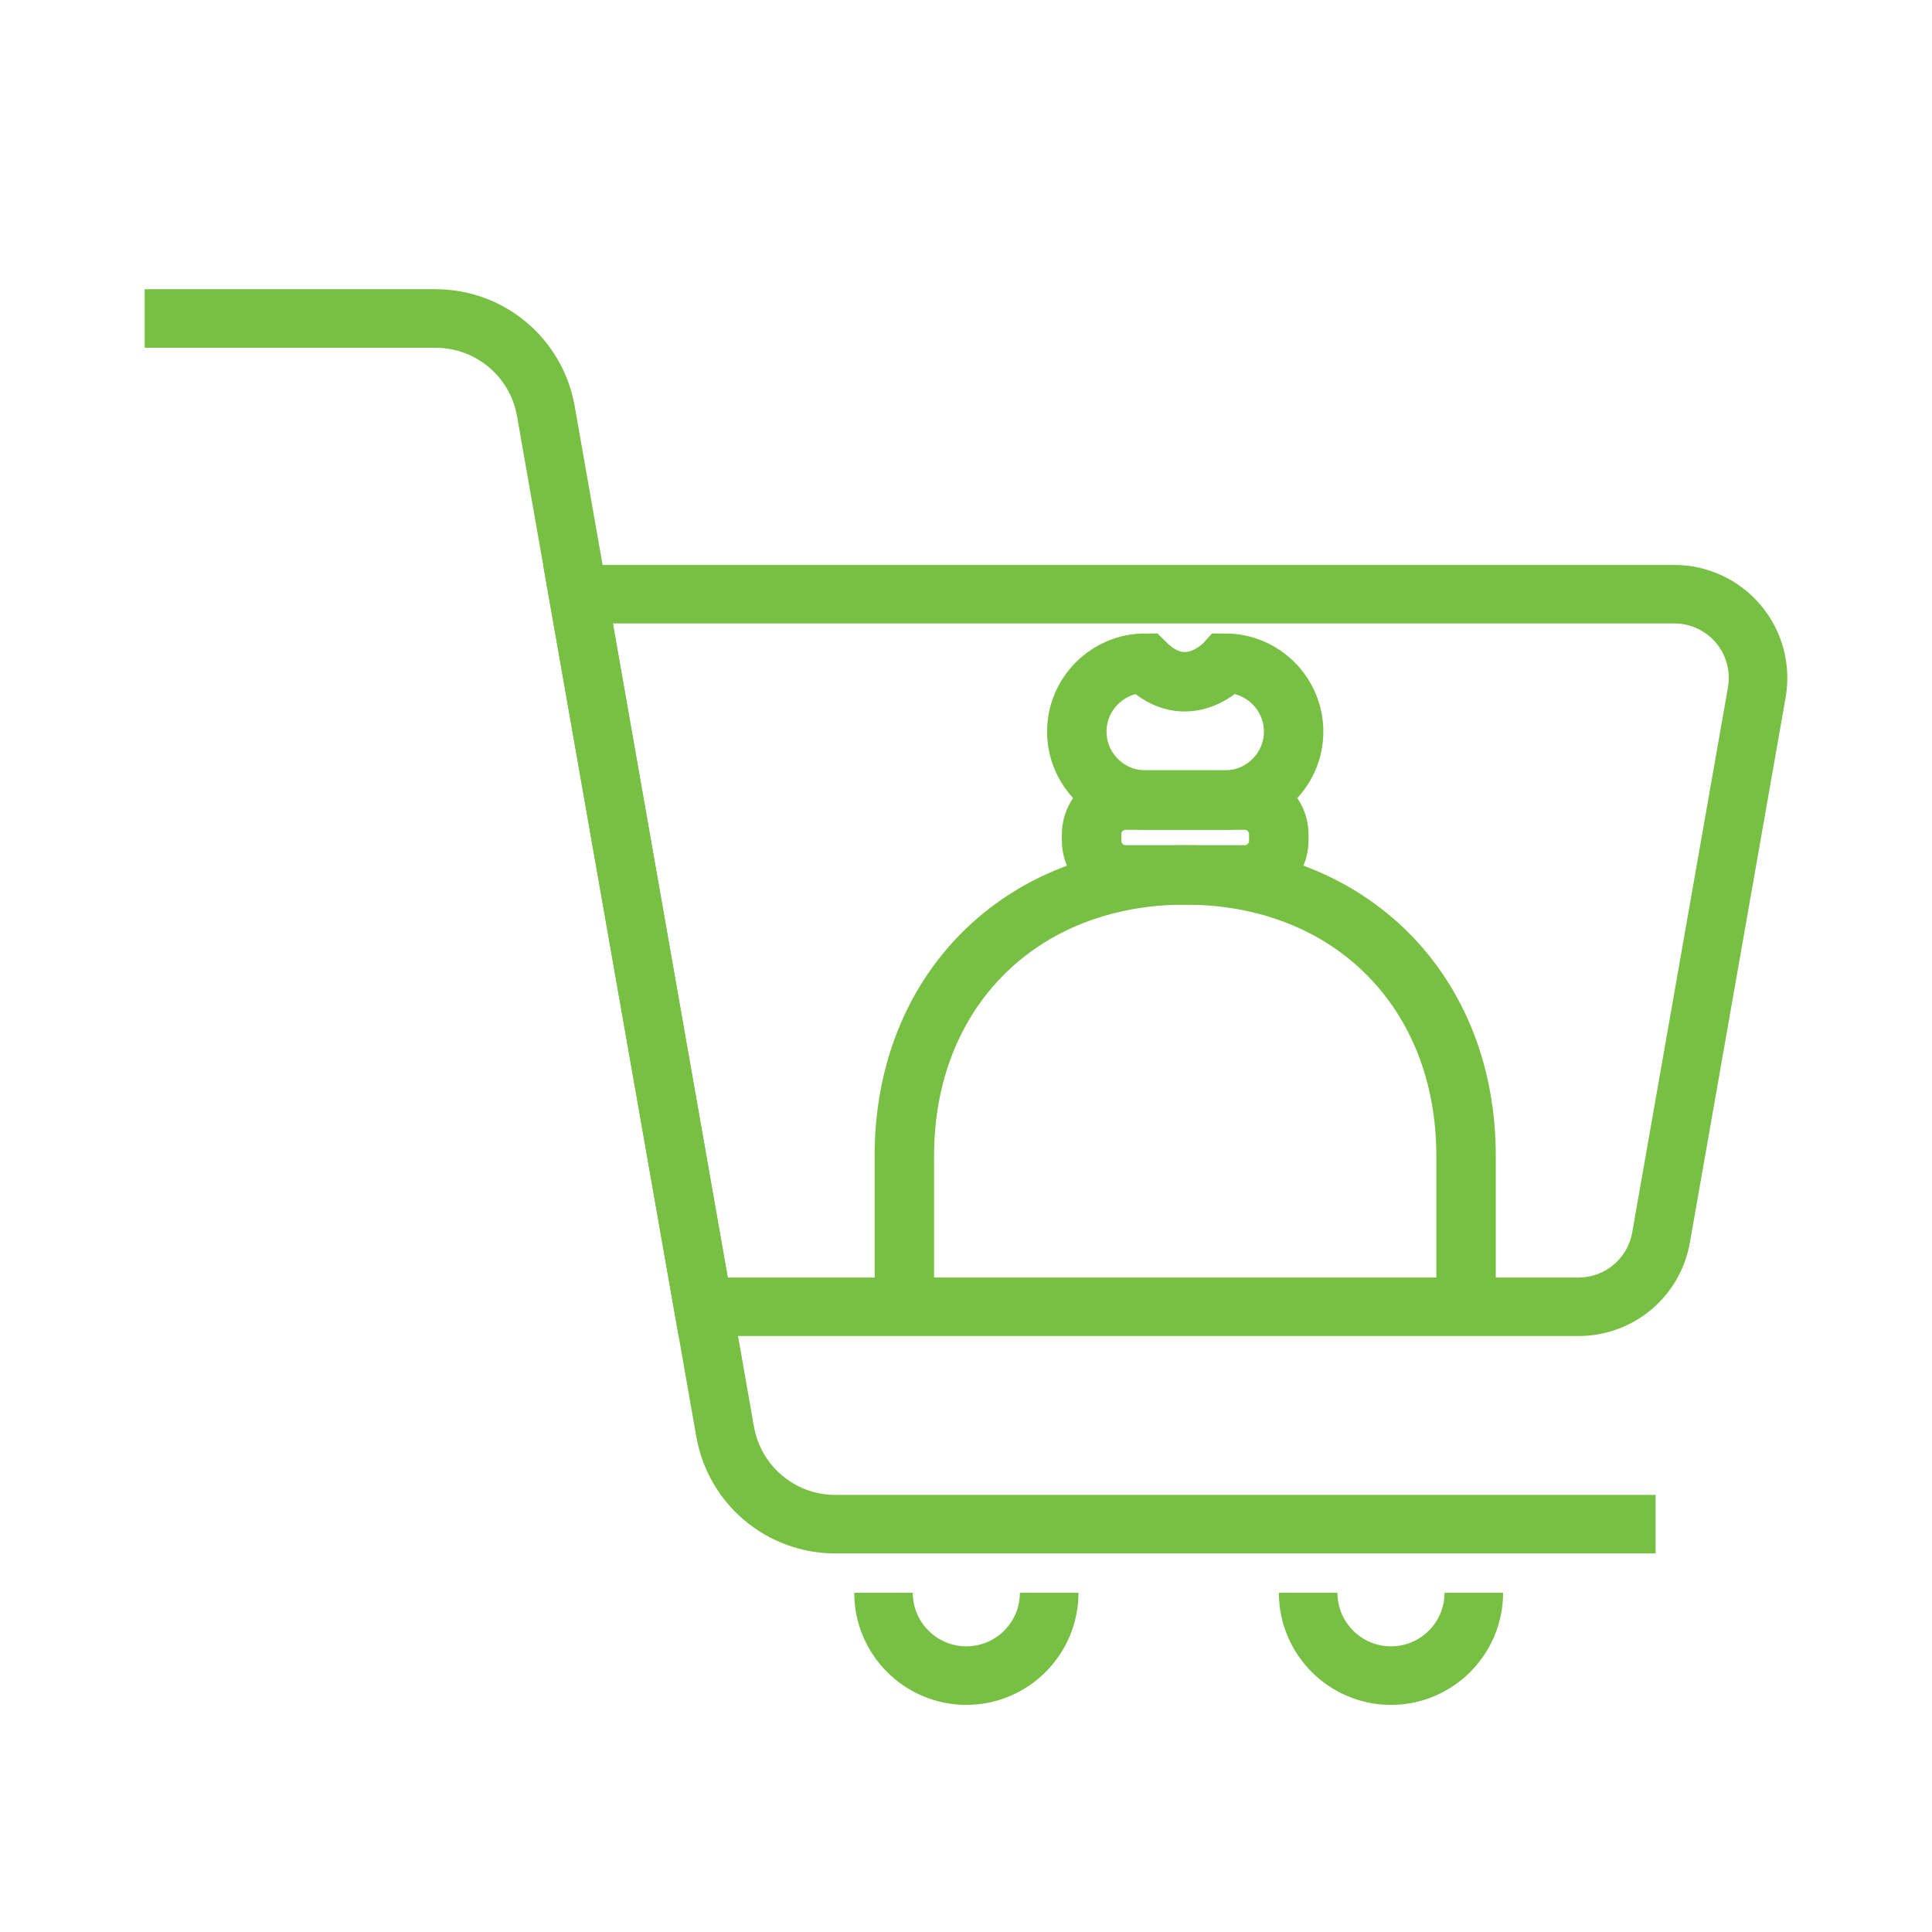 <?xml version="1.0" encoding="utf-8"?>
<!-- Generator: Adobe Illustrator 16.0.0, SVG Export Plug-In . SVG Version: 6.00 Build 0)  -->
<!DOCTYPE svg PUBLIC "-//W3C//DTD SVG 1.1//EN" "http://www.w3.org/Graphics/SVG/1.1/DTD/svg11.dtd">
<svg version="1.1" id="Calque_1" xmlns="http://www.w3.org/2000/svg" xmlns:xlink="http://www.w3.org/1999/xlink" x="0px" y="0px"
	 width="65px" height="65px" viewBox="0 0 65 65" enable-background="new 0 0 65 65" xml:space="preserve">
<rect x="-36.167" y="3.5" fill="#77C043" width="15.333" height="33.333"/>
<g>
	<path fill="none" stroke="#77C043" stroke-width="2" stroke-miterlimit="10" d="M-107.382-19.125l-1.794-10.016
		c-0.466-2.603-2.952-4.334-5.555-3.868l-28.959,5.185c-2.602,0.465-4.333,2.952-3.868,5.554l3.038,16.964
		c0.465,2.602,2.952,4.333,5.554,3.868l1.096-0.196"/>
	
		<rect x="-130.354" y="-41.854" transform="matrix(0.176 0.984 -0.984 0.176 -127.255 107.349)" fill="none" stroke="#77C043" stroke-width="2" stroke-miterlimit="10" width="5.175" height="38.991"/>
	<path fill="none" stroke="#77C043" stroke-width="2" stroke-miterlimit="10" d="M-100.166-15.72h-29.418
		c-2.643,0-4.785,2.143-4.785,4.786V6.3c0,2.643,2.143,4.785,4.785,4.785h29.418c2.644,0,4.787-2.143,4.787-4.785v-17.234
		C-95.379-13.578-97.522-15.72-100.166-15.72z"/>
	<path fill="none" stroke="#77C043" stroke-width="2" stroke-miterlimit="10" d="M-127.154-10.155h5.061
		c0.622,0,1.126,0.503,1.126,1.125v5.061c0,0.621-0.504,1.126-1.126,1.126h-5.061c-0.621,0-1.125-0.505-1.125-1.126V-9.03
		C-128.278-9.652-127.775-10.155-127.154-10.155z"/>
	<line fill="none" stroke="#77C043" stroke-width="2" stroke-miterlimit="10" x1="-102.897" y1="3.777" x2="-100.46" y2="3.777"/>
	<line fill="none" stroke="#77C043" stroke-width="2" stroke-miterlimit="10" x1="-111.674" y1="3.777" x2="-109.236" y2="3.777"/>
	<line fill="none" stroke="#77C043" stroke-width="2" stroke-miterlimit="10" x1="-120.449" y1="3.777" x2="-118.013" y2="3.777"/>
	<line fill="none" stroke="#77C043" stroke-width="2" stroke-miterlimit="10" x1="-129.227" y1="3.777" x2="-126.789" y2="3.777"/>
</g>
<g>
	<g>
		<g>
			<g>
				<path fill="none" stroke="#77C043" stroke-width="2" stroke-miterlimit="10" d="M-114.44,62.088h10.623
					c1.619,0,2.931-1.313,2.931-2.93l0,0c0-1.617-1.312-2.928-2.931-2.928h-3.804c-0.703,0-1.366-0.334-1.788-0.896l-0.177-0.236
					c-0.845-1.125-2.17-1.789-3.579-1.789h-6.359c-1.079,0-2.121,0.391-2.935,1.098l-7.473,6.498"/>
				<path fill="none" stroke="#77C043" stroke-width="2" stroke-miterlimit="10" d="M-100.785,59.953l4.554-0.811l2.033-2.381
					c1.322-1.549,2.85-2.91,4.541-4.045l2.019-1.355c0.282-0.189,0.646-0.203,0.94-0.035l0,0c1.457,0.826,1.934,2.701,1.048,4.123
					l-2.053,3.295c-1.931,3.1-4.388,5.838-7.262,8.092l-4.638,3.635h-20.964"/>
				<path fill="none" stroke="#77C043" stroke-width="2" stroke-miterlimit="10" d="M-121.743,75.686l2.654-2.57l-0.018-0.031
					c-3.213-5.535-7.817-10.135-13.355-13.342l0,0l0,0l-2.653,2.57"/>
			</g>
		</g>
	</g>
	<path fill="none" stroke="#77C043" stroke-width="2" stroke-miterlimit="10" d="M-100.915,28.178
		c4.664-3.295,9.778-3.622,12.615-0.387c3.589,4.108,2.365,12.58-3.194,18.514c-4.211,4.498-9.421,6.686-9.421,6.686
		s-4.502-1.479-9.427-6.686c-5.588-5.906-6.783-14.405-3.187-18.514C-110.698,24.556-105.58,24.883-100.915,28.178"/>
	<polyline fill="none" stroke="#77C043" stroke-width="2" stroke-miterlimit="10" points="-118.171,39.434 -105.856,39.434 
		-103.045,32.669 -98.988,44.846 -95.812,39.434 -83.859,39.434 	"/>
</g>
<g>
	<path fill-rule="evenodd" clip-rule="evenodd" fill="#77C043" d="M-77.668,104.511c0.003,0.57-0.442,1.027-1.01,1.035
		c-0.575,0.007-1.036-0.458-1.035-1.045c0.002-0.57,0.449-1.011,1.028-1.015C-78.121,103.483-77.672,103.935-77.668,104.511z"/>
	<g>
		<path fill-rule="evenodd" clip-rule="evenodd" fill="#77C043" d="M-112.158,91.929c0.031-0.344,0.023-0.676,0.096-0.988
			c0.229-0.981,1.062-1.631,2.07-1.631c9.123-0.002,18.247-0.003,27.37,0c1.204,0,2.139,0.948,2.15,2.16
			c0.001,0.124,0,0.248,0,0.406c0.782,0,1.529-0.005,2.277,0.002c0.995,0.008,1.766,0.439,2.311,1.269
			c0.292,0.443,0.423,0.94,0.423,1.47c0.001,1.934,0,3.868,0,5.854c0.448,0,0.886-0.004,1.325,0.002
			c0.626,0.007,1.144,0.403,1.306,1.004c0.034,0.13,0.04,0.271,0.04,0.407c0.003,1.755,0.005,3.509,0.001,5.265
			c-0.002,0.84-0.566,1.398-1.417,1.409c-0.41,0.005-0.819,0.001-1.259,0.001c0,0.83,0,1.621,0,2.412
			c0.001,1.174,0.01,2.346,0.002,3.521c-0.009,1.432-1.214,2.646-2.651,2.659c-1.447,0.011-2.896-0.013-4.343-0.013
			c-6.024,0.004-12.05,0.013-18.075,0.017c-3.657,0.002-7.314,0.001-10.971,0c-1.596-0.002-2.775-1.189-2.775-2.791
			c0-6.521,0.014-13.044-0.011-19.566C-114.295,93.495-113.561,92.295-112.158,91.929z M-76.928,100.47
			c0.01-0.079,0.02-0.119,0.02-0.16c0.002-1.924,0.008-3.848,0.001-5.771c-0.003-0.67-0.601-1.229-1.283-1.229
			c-2.854,0-5.709,0.003-8.563,0.003c-8.191,0-16.383,0-24.575,0c-1.033,0-1.503,0.473-1.504,1.511
			c0,6.47,0.012,12.938-0.013,19.406c-0.003,0.926,0.625,1.494,1.479,1.489c4.416-0.027,8.833-0.013,13.249-0.013
			c6.575,0,13.149-0.011,19.724,0.013c0.935,0.003,1.515-0.626,1.496-1.475c-0.037-1.808-0.011-3.615-0.012-5.422
			c0-0.081-0.012-0.162-0.02-0.262c-1.055,0-2.09,0-3.124,0c-1.498-0.002-2.533-1.027-2.539-2.521
			c-0.004-0.994,0.006-1.987-0.003-2.98c-0.017-1.543,1.017-2.589,2.566-2.588C-79.003,100.47-77.98,100.47-76.928,100.47z
			 M-74.234,101.941c-0.054-0.015-0.083-0.031-0.113-0.031c-1.943-0.001-3.887-0.01-5.83,0.007c-0.604,0.004-0.98,0.436-0.983,1.052
			c-0.004,1.004-0.002,2.008,0,3.012c0.001,0.757,0.396,1.146,1.156,1.146c1.818,0,3.635,0,5.452-0.001
			c0.102,0,0.204-0.009,0.318-0.015C-74.234,105.372-74.234,103.655-74.234,101.941z M-110.675,91.639c9.592,0,19.164,0,28.733,0
			c0.044-0.604-0.194-0.87-0.771-0.887c-0.053-0.001-0.105-0.003-0.159-0.003c-5.391,0.001-10.781,0.002-16.172,0.003
			c-3.604,0-7.209,0-10.813,0.003C-110.462,90.755-110.71,91.021-110.675,91.639z"/>
		<path fill-rule="evenodd" clip-rule="evenodd" fill="#77C043" d="M-106.93,126.363c0.463,0.036,0.86,0.073,1.257,0.1
			c1.981,0.135,3.963,0.265,5.944,0.402c0.747,0.053,1.499,0.169,2.232-0.073c0.69-0.229,1.373-0.479,2.058-0.726
			c5.727-2.055,11.454-4.111,17.18-6.169c2.197-0.789,4.408,0.617,4.62,2.944c0.117,1.284-0.621,2.613-1.828,3.229
			c-2.304,1.175-4.614,2.335-6.923,3.499c-4.353,2.195-8.703,4.396-13.062,6.578c-0.941,0.472-1.895,0.933-2.879,1.301
			c-0.884,0.33-1.829,0.345-2.778,0.274c-1.094-0.081-2.194-0.091-3.291-0.14c-3.23-0.144-6.46-0.288-9.69-0.438
			c-1.319-0.063-2.637-0.137-3.956-0.214c-0.198-0.013-0.319,0.025-0.446,0.198c-0.335,0.461-0.808,0.702-1.384,0.703
			c-0.633,0.001-1.267-0.002-1.9-0.019c-1.049-0.023-1.755-0.739-1.76-1.795c-0.008-1.712-0.002-3.424-0.002-5.136
			c0-2.717,0.019-5.434-0.008-8.149c-0.01-1.021,0.698-1.993,1.94-1.931c0.475,0.024,0.954,0.035,1.426-0.001
			c1.167-0.093,2.075,0.68,2.047,1.961c0.306-0.156,0.593-0.301,0.877-0.449c2.095-1.096,4.185-2.199,6.284-3.286
			c2.049-1.06,4.556-0.284,5.596,1.765c0.914,1.799,0.465,3.808-0.986,5.069C-106.536,126.012-106.707,126.165-106.93,126.363z
			 M-118.147,135.473c0.552,0.046,1.075,0.105,1.6,0.132c2.216,0.107,4.433,0.205,6.649,0.307c3.071,0.142,6.142,0.283,9.213,0.422
			c1.057,0.049,2.051-0.187,2.995-0.662c5.7-2.877,11.402-5.751,17.104-8.626c1.471-0.741,2.94-1.48,4.409-2.227
			c0.664-0.338,1.048-0.887,1.092-1.63c0.087-1.468-1.285-2.432-2.722-1.918c-5.985,2.146-11.97,4.293-17.953,6.444
			c-1.024,0.368-2.038,0.757-3.161,0.664c-0.958-0.079-1.918-0.136-2.877-0.203c-2.286-0.162-4.572-0.327-6.859-0.487
			c-0.426-0.031-0.64-0.169-0.752-0.507c-0.118-0.353,0.027-0.609,0.289-0.834c0.617-0.53,1.232-1.063,1.841-1.603
			c1.58-1.403,1.072-3.926-0.928-4.608c-0.875-0.299-1.669-0.075-2.457,0.344c-2.386,1.271-4.781,2.52-7.181,3.763
			c-0.232,0.121-0.308,0.248-0.307,0.504c0.008,3.013,0.004,6.024,0.004,9.037C-118.147,134.341-118.147,134.897-118.147,135.473z
			 M-122.084,129.299c0,2.219-0.001,4.438,0.001,6.657c0,0.356,0.094,0.444,0.452,0.445c0.549,0,1.099-0.012,1.648,0.005
			c0.281,0.01,0.388-0.113,0.389-0.369c0.002-0.337,0-0.675,0.001-1.013c0.002-2.123,0.006-4.245,0.007-6.369
			c0.002-1.965,0.002-3.931,0.002-5.896c0-0.446-0.075-0.521-0.512-0.521c-0.496-0.001-0.993-0.001-1.49,0
			c-0.42,0-0.5,0.074-0.5,0.497C-122.085,124.923-122.085,127.11-122.084,129.299z"/>
		<path fill-rule="evenodd" clip-rule="evenodd" fill="#77C043" d="M-94.17,103.15c0.66,0,1.273-0.017,1.885,0.009
			c0.208,0.009,0.444,0.079,0.608,0.201c0.235,0.176,0.298,0.451,0.188,0.742c-0.119,0.316-0.359,0.464-0.685,0.469
			c-0.528,0.008-1.057,0.002-1.585,0.002c-0.125,0-0.251,0-0.396,0c0,0.205,0,0.391,0,0.623c0.468,0,0.939-0.001,1.41,0
			c0.212,0,0.424-0.01,0.634,0.008c0.401,0.031,0.671,0.326,0.667,0.707c-0.004,0.368-0.288,0.672-0.686,0.695
			c-0.326,0.02-0.654,0.007-0.982,0.007c-0.338,0.001-0.676,0-1.06,0c0,0.36,0,0.704,0,1.05c0,0.285,0.004,0.57-0.001,0.855
			c-0.008,0.437-0.297,0.748-0.693,0.756c-0.403,0.008-0.701-0.287-0.71-0.729c-0.011-0.528-0.004-1.057-0.005-1.586
			c0-0.103,0-0.206,0-0.347c-0.618,0-1.206,0.001-1.795,0c-0.138,0-0.275,0.009-0.412-0.006c-0.398-0.039-0.691-0.341-0.688-0.7
			c0.003-0.396,0.313-0.705,0.738-0.713c0.486-0.009,0.973,0,1.459,0.002c0.22,0,0.439,0,0.679,0c0-0.219,0-0.402,0-0.625
			c-0.697,0-1.382,0-2.065,0c-0.6,0-0.964-0.475-0.747-0.981c0.138-0.322,0.414-0.435,0.743-0.437c0.591-0.004,1.184,0,1.774,0
			c0.094,0,0.186-0.008,0.314-0.015c0-0.489,0.015-0.963-0.01-1.435c-0.006-0.115-0.126-0.236-0.216-0.334
			c-1.336-1.441-2.675-2.881-4.014-4.32c-0.079-0.086-0.162-0.168-0.237-0.256c-0.284-0.333-0.275-0.748,0.018-1.021
			c0.292-0.273,0.712-0.26,1.015,0.061c0.754,0.801,1.499,1.609,2.247,2.414c0.547,0.588,1.093,1.177,1.642,1.764
			c0.196,0.211,0.336,0.205,0.544-0.02c1.267-1.362,2.532-2.725,3.8-4.086c0.402-0.432,0.931-0.426,1.205,0.007
			c0.193,0.304,0.137,0.624-0.185,0.97c-1.084,1.171-2.171,2.339-3.257,3.508c-0.331,0.356-0.664,0.709-0.989,1.07
			c-0.067,0.074-0.144,0.174-0.146,0.264C-94.179,102.187-94.17,102.649-94.17,103.15z"/>
		<path fill-rule="evenodd" clip-rule="evenodd" fill="#77C043" d="M-95.921,112.786c-4.67,0-9.34,0-14.011,0
			c-0.116,0-0.233,0.003-0.349-0.006c-0.362-0.029-0.626-0.306-0.643-0.662c-0.018-0.389,0.208-0.689,0.576-0.751
			c0.124-0.021,0.252-0.016,0.379-0.016c5.008,0.001,10.016,0.006,15.023,0.007c4.374,0,8.749-0.004,13.123-0.006
			c0.105,0,0.211-0.004,0.317,0.006c0.388,0.037,0.658,0.339,0.651,0.723c-0.006,0.38-0.289,0.68-0.676,0.699
			c-0.232,0.011-0.466,0.006-0.698,0.006C-86.792,112.786-91.357,112.786-95.921,112.786z"/>
		<path fill-rule="evenodd" clip-rule="evenodd" fill="#77C043" d="M-120.211,123.813c-0.017,0.352-0.331,0.638-0.674,0.616
			c-0.35-0.022-0.634-0.332-0.621-0.675c0.013-0.342,0.33-0.645,0.664-0.632C-120.477,123.135-120.193,123.445-120.211,123.813z"/>
	</g>
</g>
<g id="accounting_application_x2F_software">
	<g>
		<path fill="none" stroke="#77C043" stroke-width="2" stroke-miterlimit="10" d="M123.076,115.269V95.605
			c0-2.606,2.113-4.72,4.719-4.72h0.786"/>
		<path fill="none" stroke="#77C043" stroke-width="2" stroke-miterlimit="10" d="M168.695,115.269V95.605
			c0-2.606-2.113-4.72-4.72-4.72h-0.785"/>
		<path fill="none" stroke="#77C043" stroke-width="2" stroke-miterlimit="10" d="M121.503,119.988h19.663v1.572h9.439v-1.572
			h19.663v0.786c0,3.475-2.817,6.292-6.293,6.292h-36.181c-3.475,0-6.292-2.817-6.292-6.292V119.988z"/>
	</g>
	<g>
		<g>
			<path fill="none" stroke="#77C043" stroke-width="2" stroke-miterlimit="10" d="M158.471,94.818V79.874
				c0-0.869-0.705-1.573-1.573-1.573h-22.023c-0.868,0-1.573,0.704-1.573,1.573v22.023c0,0.868,0.705,1.572,1.573,1.572h11.011"/>
			
				<line fill="none" stroke="#77C043" stroke-width="2" stroke-miterlimit="10" x1="145.886" y1="78.301" x2="145.886" y2="103.47"/>
			
				<line fill="none" stroke="#77C043" stroke-width="2" stroke-miterlimit="10" x1="133.301" y1="90.886" x2="158.471" y2="90.886"/>
		</g>
		<g>
			
				<line fill="none" stroke="#77C043" stroke-width="2" stroke-miterlimit="10" x1="139.593" y1="94.818" x2="139.593" y2="99.537"/>
			
				<line fill="none" stroke="#77C043" stroke-width="2" stroke-miterlimit="10" x1="137.234" y1="97.178" x2="141.953" y2="97.178"/>
		</g>
		<g>
			
				<line fill="none" stroke="#77C043" stroke-width="2" stroke-miterlimit="10" x1="137.237" y1="82.233" x2="141.953" y2="86.949"/>
			
				<line fill="none" stroke="#77C043" stroke-width="2" stroke-miterlimit="10" x1="137.234" y1="86.952" x2="141.953" y2="82.233"/>
		</g>
		<g>
			
				<line fill="none" stroke="#77C043" stroke-width="2" stroke-miterlimit="10" x1="149.818" y1="84.594" x2="154.537" y2="84.594"/>
			<g>
				<path fill="none" stroke="#77C043" stroke-width="2" stroke-miterlimit="10" d="M152.178,81.447
					c-0.435,0-0.786,0.352-0.786,0.786s0.352,0.787,0.786,0.787c0.436,0,0.786-0.353,0.786-0.787S152.613,81.447,152.178,81.447
					L152.178,81.447z"/>
			</g>
			<g>
				<path fill="none" stroke="#77C043" stroke-width="2" stroke-miterlimit="10" d="M152.178,86.166
					c-0.435,0-0.786,0.353-0.786,0.786c0,0.436,0.352,0.787,0.786,0.787c0.436,0,0.786-0.352,0.786-0.787
					C152.964,86.519,152.613,86.166,152.178,86.166L152.178,86.166z"/>
			</g>
		</g>
	</g>
	<polygon fill="none" stroke="#77C043" stroke-width="2" stroke-miterlimit="10" points="150.605,94.818 150.605,112.122 
		155.324,108.189 160.044,116.055 163.976,113.695 159.257,105.83 164.763,104.257 	"/>
</g>
<g id="tax_consultant_accountant_1_">
	<g>
		<g>
			<path fill="none" stroke="#77C043" stroke-width="2" stroke-miterlimit="10" d="M173.161,5.831h-21.019
				c-0.829,0-1.501,0.672-1.501,1.501v21.019c0,0.829,0.672,1.501,1.501,1.501h21.019c0.829,0,1.502-0.672,1.502-1.501V7.332
				C174.663,6.503,173.99,5.831,173.161,5.831z"/>
			<line fill="none" stroke="#77C043" stroke-width="2" stroke-miterlimit="10" x1="162.651" y1="5.831" x2="162.651" y2="29.852"/>
			
				<line fill="none" stroke="#77C043" stroke-width="2" stroke-miterlimit="10" x1="150.642" y1="17.841" x2="174.663" y2="17.841"/>
		</g>
		<g>
			
				<line fill="none" stroke="#77C043" stroke-width="2" stroke-miterlimit="10" x1="156.646" y1="21.594" x2="156.646" y2="26.098"/>
			
				<line fill="none" stroke="#77C043" stroke-width="2" stroke-miterlimit="10" x1="154.396" y1="23.847" x2="158.899" y2="23.847"/>
		</g>
		<line fill="none" stroke="#77C043" stroke-width="2" stroke-miterlimit="10" x1="166.405" y1="23.847" x2="170.909" y2="23.847"/>
		<g>
			<line fill="none" stroke="#77C043" stroke-width="2" stroke-miterlimit="10" x1="154.397" y1="9.584" x2="158.899" y2="14.085"/>
			<line fill="none" stroke="#77C043" stroke-width="2" stroke-miterlimit="10" x1="154.396" y1="14.088" x2="158.899" y2="9.584"/>
		</g>
		<g>
			
				<line fill="none" stroke="#77C043" stroke-width="2" stroke-miterlimit="10" x1="166.405" y1="11.836" x2="170.909" y2="11.836"/>
			<g>
				<path fill="none" stroke="#77C043" stroke-width="2" stroke-miterlimit="10" d="M168.657,8.833c-0.415,0-0.751,0.336-0.751,0.75
					c0,0.415,0.336,0.75,0.751,0.75s0.751-0.335,0.751-0.75C169.408,9.169,169.072,8.833,168.657,8.833L168.657,8.833z"/>
			</g>
			<g>
				<path fill="none" stroke="#77C043" stroke-width="2" stroke-miterlimit="10" d="M168.657,13.337
					c-0.415,0-0.751,0.335-0.751,0.75c0,0.415,0.336,0.75,0.751,0.75s0.751-0.336,0.751-0.75
					C169.408,13.673,169.072,13.337,168.657,13.337L168.657,13.337z"/>
			</g>
		</g>
	</g>
	<path fill="none" stroke="#77C043" stroke-width="2" stroke-miterlimit="10" d="M149.891,52.372h19.003
		c0.311,0,0.588-0.19,0.701-0.479l4.67-12.012c0.191-0.491-0.172-1.021-0.699-1.021h-17.393c-0.619,0-1.175,0.379-1.399,0.956
		L149.891,52.372h-5.254c-1.658,0-3.003-1.346-3.003-3.004v-1.5h5.255"/>
	<g id="_x3C_Grupo_x3E__183_">
		<path fill="none" stroke="#77C043" stroke-width="2" stroke-miterlimit="10" d="M139.453,42.663c0-1.748,0.68-5.305,0.68-5.305
			c-1.502-1.502,0.193-3.873,0.193-3.873s1.311,0.438,2.623,0c0,0,1.688,2.371,0.186,3.873c0,0,0.688,3.557,0.688,5.305"/>
		<path fill="none" stroke="#77C043" stroke-width="2" stroke-miterlimit="10" d="M138.633,29.711l-0.002,1.565
			c0,0.076-0.052,1.771,1.695,2.209c0,0-1.463,2.999-5.448,3.873l0.751-4.998l-4.107,1.086c-1.76,0.559-3.4,2.41-3.4,4.662v9.009
			c0,2.901,2.354,5.255,5.255,5.255h4.504"/>
		<path fill="none" stroke="#77C043" stroke-width="2" stroke-miterlimit="10" d="M144.637,29.731v1.545
			c0,0.076,0.061,1.771-1.688,2.209c0,0,1.479,2.999,5.439,3.873l-0.75-4.998l4.869,1.084c0.865,0.276,1.699,0.865,2.325,1.66"/>
		<g>
			<path fill="none" stroke="#77C043" stroke-width="2" stroke-miterlimit="10" d="M139.454,30.112
				c-1.661-0.604-2.746-2.076-3.062-4.909l-0.437-4.807c-0.219-2.294,1.53-3.277,2.404-3.277c0-0.437,0.655-1.53,2.841-1.53h0.873
				c1.924,0,5.646,1.238,5.184,5.1l-0.376,4.515c-0.313,2.833-1.399,4.305-3.059,4.907"/>
			<path fill="none" stroke="#77C043" stroke-width="2" stroke-miterlimit="10" d="M140.883,19.342c0,0,0.318,2.794,6.291,2.344"/>
			<path fill="none" stroke="#77C043" stroke-width="2" stroke-miterlimit="10" d="M138.579,20.812c0,0-0.683,1.669-2.431,1.669"/>
		</g>
		<path fill="none" stroke="#77C043" stroke-width="2" stroke-miterlimit="10" d="M134.127,41.862v4.504
			c0,0.414,0.336,0.751,0.751,0.751h2.251"/>
	</g>
</g>
<g id="counting_money">
	<g>
		<path fill="none" stroke="#77C043" stroke-width="2" stroke-miterlimit="10" d="M-77.28-12.777h14.778
			c0.215,0,0.389-0.175,0.389-0.389v-4.667c0-0.214-0.174-0.389-0.389-0.389H-77.28c-0.215,0-0.389,0.175-0.389,0.389v4.667
			C-77.668-12.952-77.495-12.777-77.28-12.777z"/>
		<path fill="none" stroke="#77C043" stroke-width="2" stroke-miterlimit="10" d="M-75.724-18.222h14.778
			c0.215,0,0.389-0.175,0.389-0.39v-4.666c0-0.215-0.174-0.389-0.389-0.389h-14.778c-0.215,0-0.389,0.174-0.389,0.389v4.666
			C-76.113-18.396-75.939-18.222-75.724-18.222z"/>
		<path fill="none" stroke="#77C043" stroke-width="2" stroke-miterlimit="10" d="M-77.28-23.666h14.778
			c0.215,0,0.389-0.175,0.389-0.39v-4.666c0-0.215-0.174-0.39-0.389-0.39H-77.28c-0.215,0-0.389,0.175-0.389,0.39v4.666
			C-77.668-23.841-77.495-23.666-77.28-23.666z"/>
		<path fill="none" stroke="#77C043" stroke-width="2" stroke-miterlimit="10" d="M-39.946-12.777h-14.778
			c-0.215,0-0.389-0.175-0.389-0.389v-4.667c0-0.214,0.174-0.389,0.389-0.389h14.778c0.214,0,0.389,0.175,0.389,0.389v4.667
			C-39.557-12.952-39.732-12.777-39.946-12.777z"/>
		<path fill="none" stroke="#77C043" stroke-width="2" stroke-miterlimit="10" d="M-38.391-18.222h-14.777
			c-0.215,0-0.389-0.175-0.389-0.39v-4.666c0-0.215,0.174-0.389,0.389-0.389h14.777c0.215,0,0.39,0.174,0.39,0.389v4.666
			C-38.001-18.396-38.176-18.222-38.391-18.222z"/>
		<path fill="none" stroke="#77C043" stroke-width="2" stroke-miterlimit="10" d="M-61.076-34.556h-13.093
			c-0.215,0-0.389-0.175-0.389-0.389v-4.667c0-0.214,0.174-0.389,0.389-0.389h12.833h0.649"/>
	</g>
	<g>
		<polyline fill="none" stroke="#77C043" stroke-width="2" stroke-miterlimit="10" points="-35.668,-46.222 -40.335,-46.222 
			-40.335,-61 -35.668,-61 		"/>
		<path fill="none" stroke="#77C043" stroke-width="2" stroke-miterlimit="10" d="M-70.668-40v-8.275
			c0-0.686,0.228-1.353,0.645-1.896l5.966-7.755c0.736-0.956,1.875-1.518,3.082-1.518h20.641"/>
		<path fill="none" stroke="#77C043" stroke-width="2" stroke-miterlimit="10" d="M-65.224-40v-6.222l3.111-3.89h4.667
			c0.858,0,1.555,0.697,1.555,1.556v3.111l-5.66,6.425c-1.101,1.31-0.927,3.282,0.383,4.382l0,0
			c1.312,1.101,3.284,0.928,4.384-0.383l6.339-7.313c2.333,0,6.222-1.556,7.777-6.223h2.333"/>
	</g>
</g>
<g>
	<g>
		<g>
			<path fill="#77C043" d="M53.108,44.949H22.831l-4.557-25.942h38.055c1.127,0,2.189,0.495,2.913,1.358
				c0.725,0.863,1.028,1.994,0.833,3.104l-3.221,18.338C56.533,43.629,54.957,44.949,53.108,44.949z M24.485,42.982h28.623
				c0.891,0,1.65-0.639,1.806-1.518l3.221-18.337c0.095-0.536-0.052-1.081-0.4-1.498c-0.35-0.415-0.862-0.654-1.405-0.654H20.62
				L24.485,42.982z"/>
		</g>
		<g>
			<path fill="#77C043" d="M55.701,52.264H28.108c-2.313,0-4.282-1.652-4.682-3.932l-6.031-34.328
				c-0.234-1.335-1.388-2.304-2.744-2.304H4.867v-1.97h9.784c2.313,0,4.282,1.654,4.684,3.933l6.03,34.329
				c0.235,1.334,1.389,2.303,2.743,2.303h27.593V52.264z"/>
		</g>
		<g>
			<path fill="#77C043" d="M32.511,57.359c-2.079,0-3.771-1.691-3.771-3.771h1.97c0,0.994,0.809,1.801,1.801,1.801
				c0.995,0,1.802-0.807,1.802-1.801h1.971C36.283,55.668,34.592,57.359,32.511,57.359z"/>
		</g>
		<g>
			<path fill="#77C043" d="M46.798,57.359c-2.08,0-3.771-1.691-3.771-3.771h1.97c0,0.994,0.808,1.801,1.802,1.801
				c0.992,0,1.801-0.807,1.801-1.801h1.97C50.568,55.668,48.876,57.359,46.798,57.359z"/>
		</g>
	</g>
	<g>
		<g>
			<path fill="none" stroke="#77C043" stroke-width="2" stroke-miterlimit="10" d="M39.874,29.436c-5.543,0-9.448,3.906-9.448,9.449
				v5.67"/>
			<path fill="none" stroke="#77C043" stroke-width="2" stroke-miterlimit="10" d="M39.874,29.436c5.544,0,9.45,3.906,9.45,9.449
				v5.67"/>
			<path fill="none" stroke="#77C043" stroke-width="2" stroke-miterlimit="10" d="M41.221,26.916h-2.691
				c-1.267,0-2.302-1.035-2.302-2.301l0,0c0-1.267,1.035-2.303,2.302-2.303c1.412,1.408,2.691,0,2.691,0
				c1.266,0,2.302,1.036,2.302,2.303l0,0C43.522,25.881,42.486,26.916,41.221,26.916z"/>
			<path fill="none" stroke="#77C043" stroke-width="2" stroke-miterlimit="10" d="M41.873,29.436h-3.998
				c-0.636,0-1.15-0.515-1.15-1.15v-0.219c0-0.635,0.515-1.15,1.15-1.15h3.998c0.636,0,1.151,0.515,1.151,1.15v0.219
				C43.024,28.921,42.509,29.436,41.873,29.436z"/>
		</g>
	</g>
</g>
</svg>
